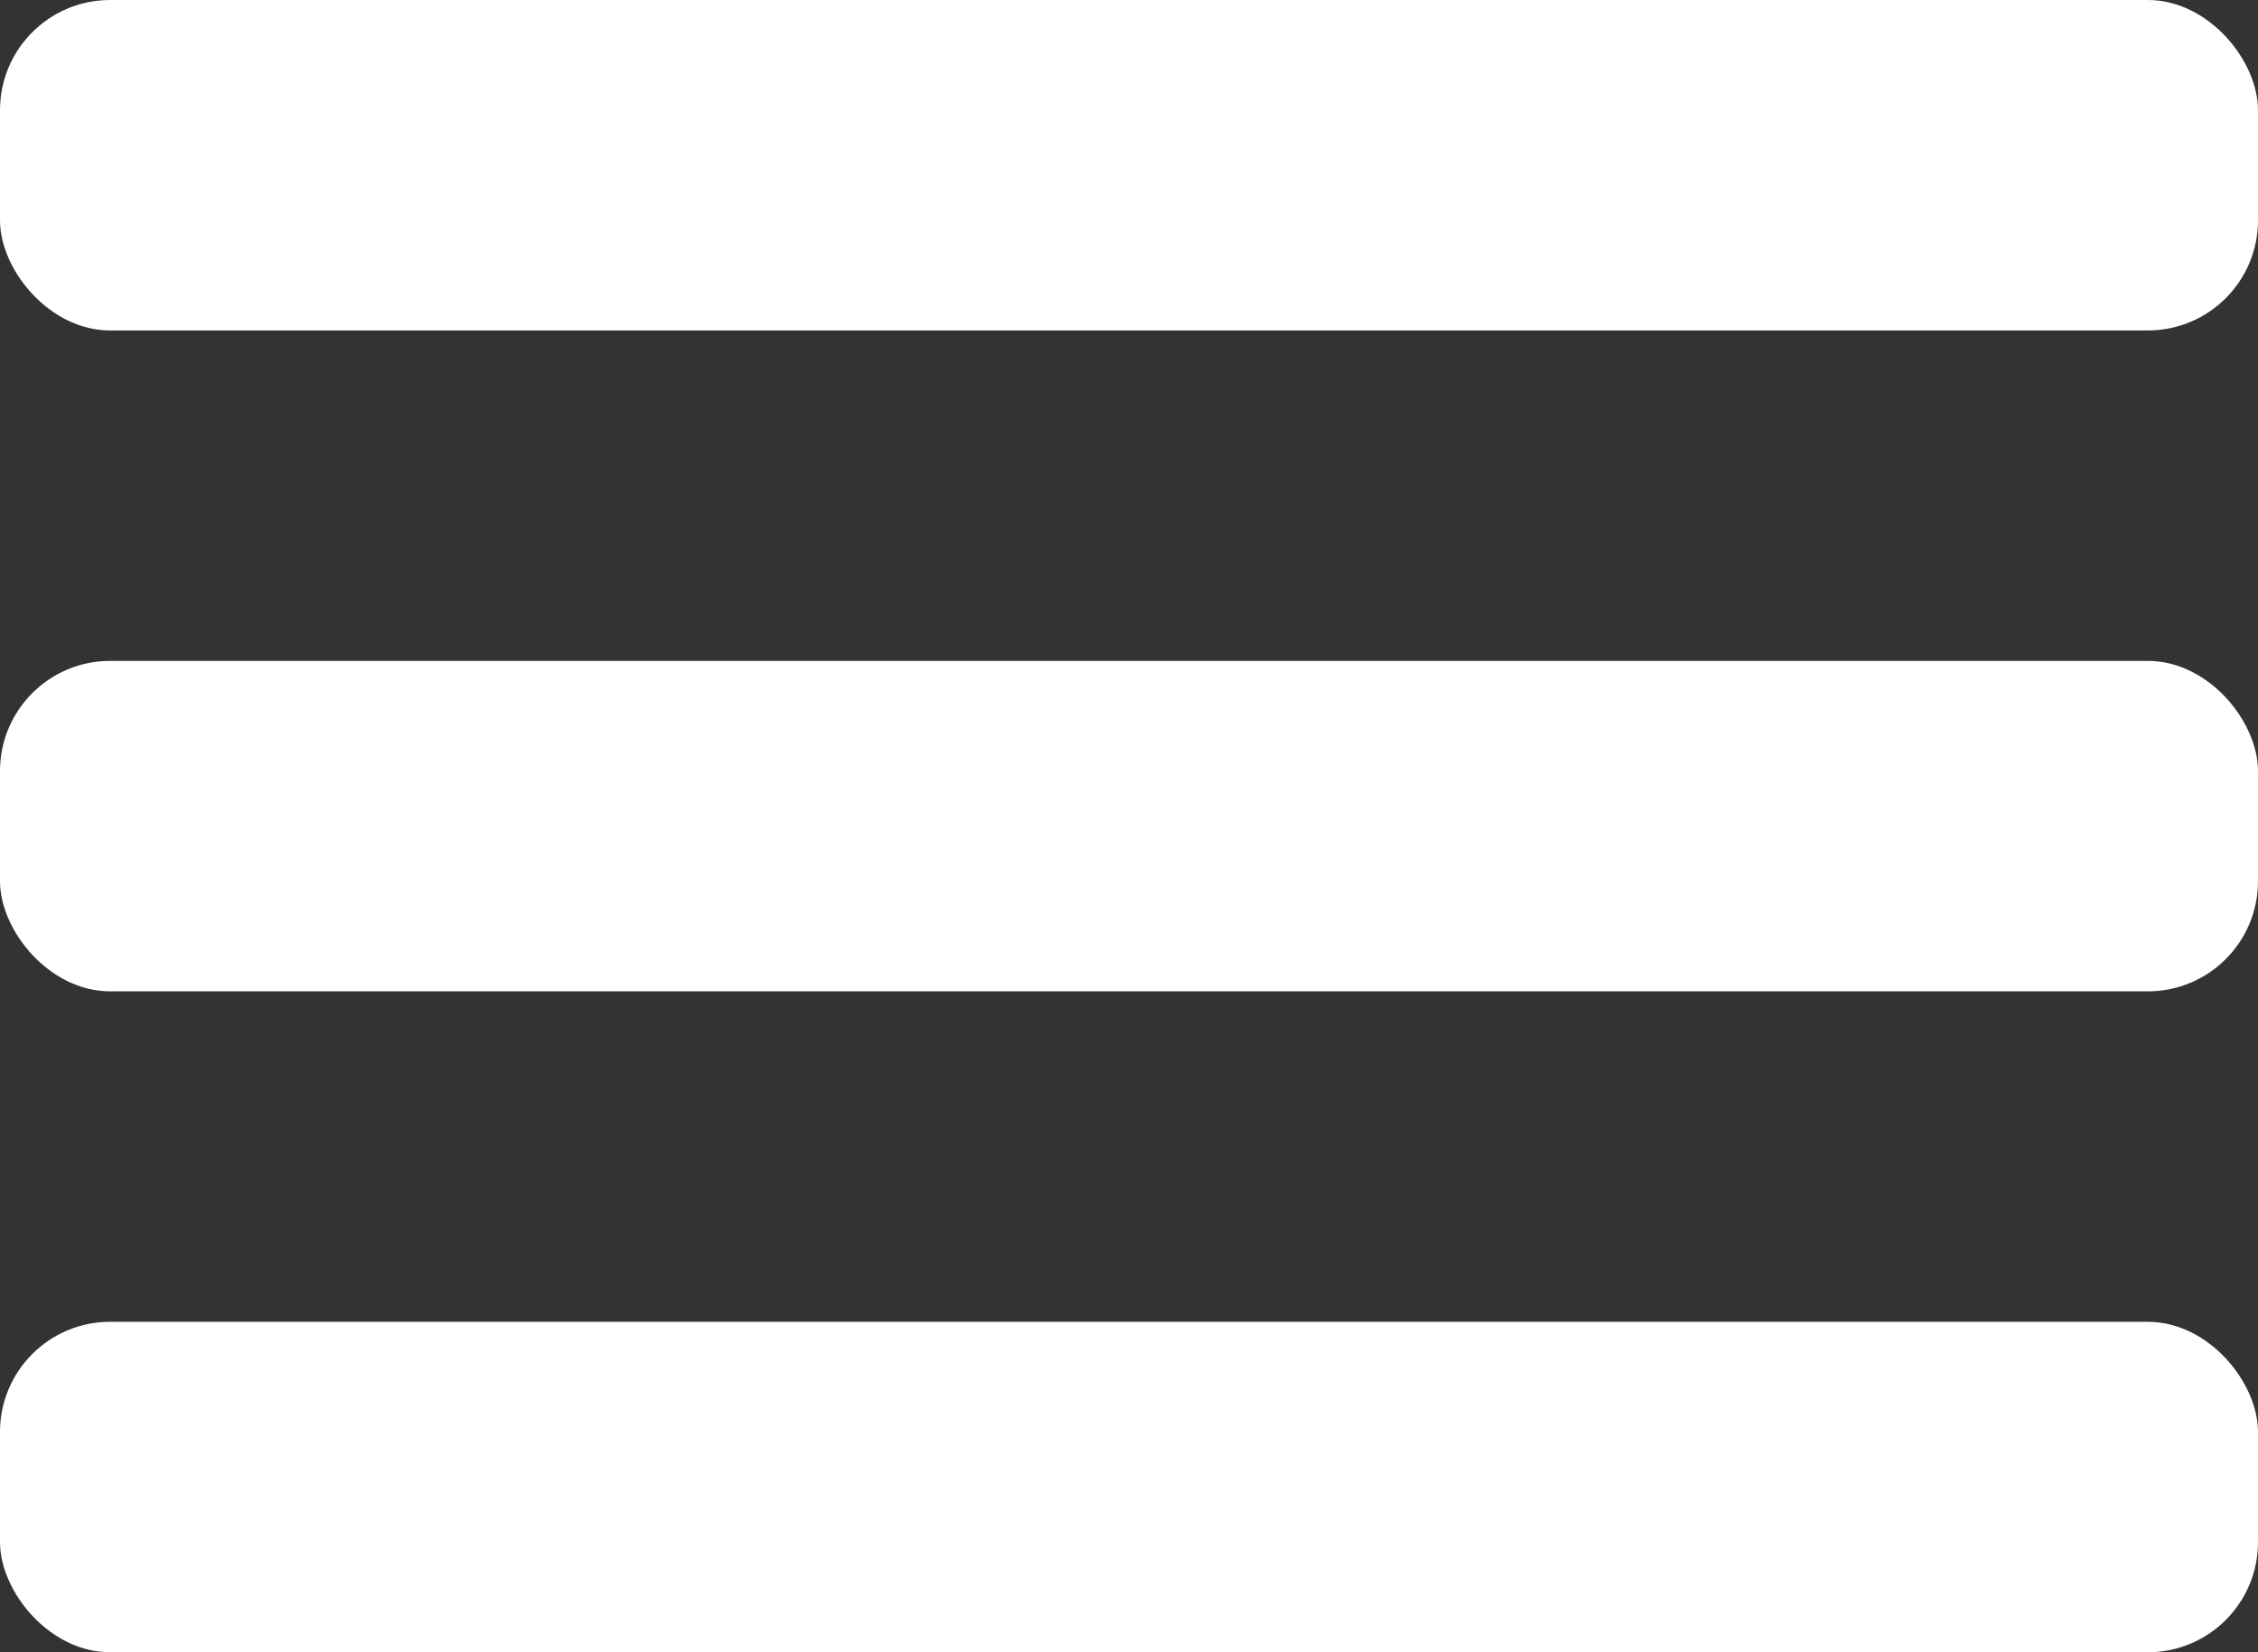 <?xml version="1.0" encoding="UTF-8"?> <svg xmlns="http://www.w3.org/2000/svg" width="41" height="30" viewBox="0 0 41 30" fill="none"><rect x="0" y="0" width="41" height="30" fill="#333333" stroke="none"/><rect width="41" height="6" rx="2" fill="white"></rect><rect y="12" width="41" height="6" rx="2" fill="white"></rect><rect y="24" width="41" height="6" rx="2" fill="white"></rect></svg> 